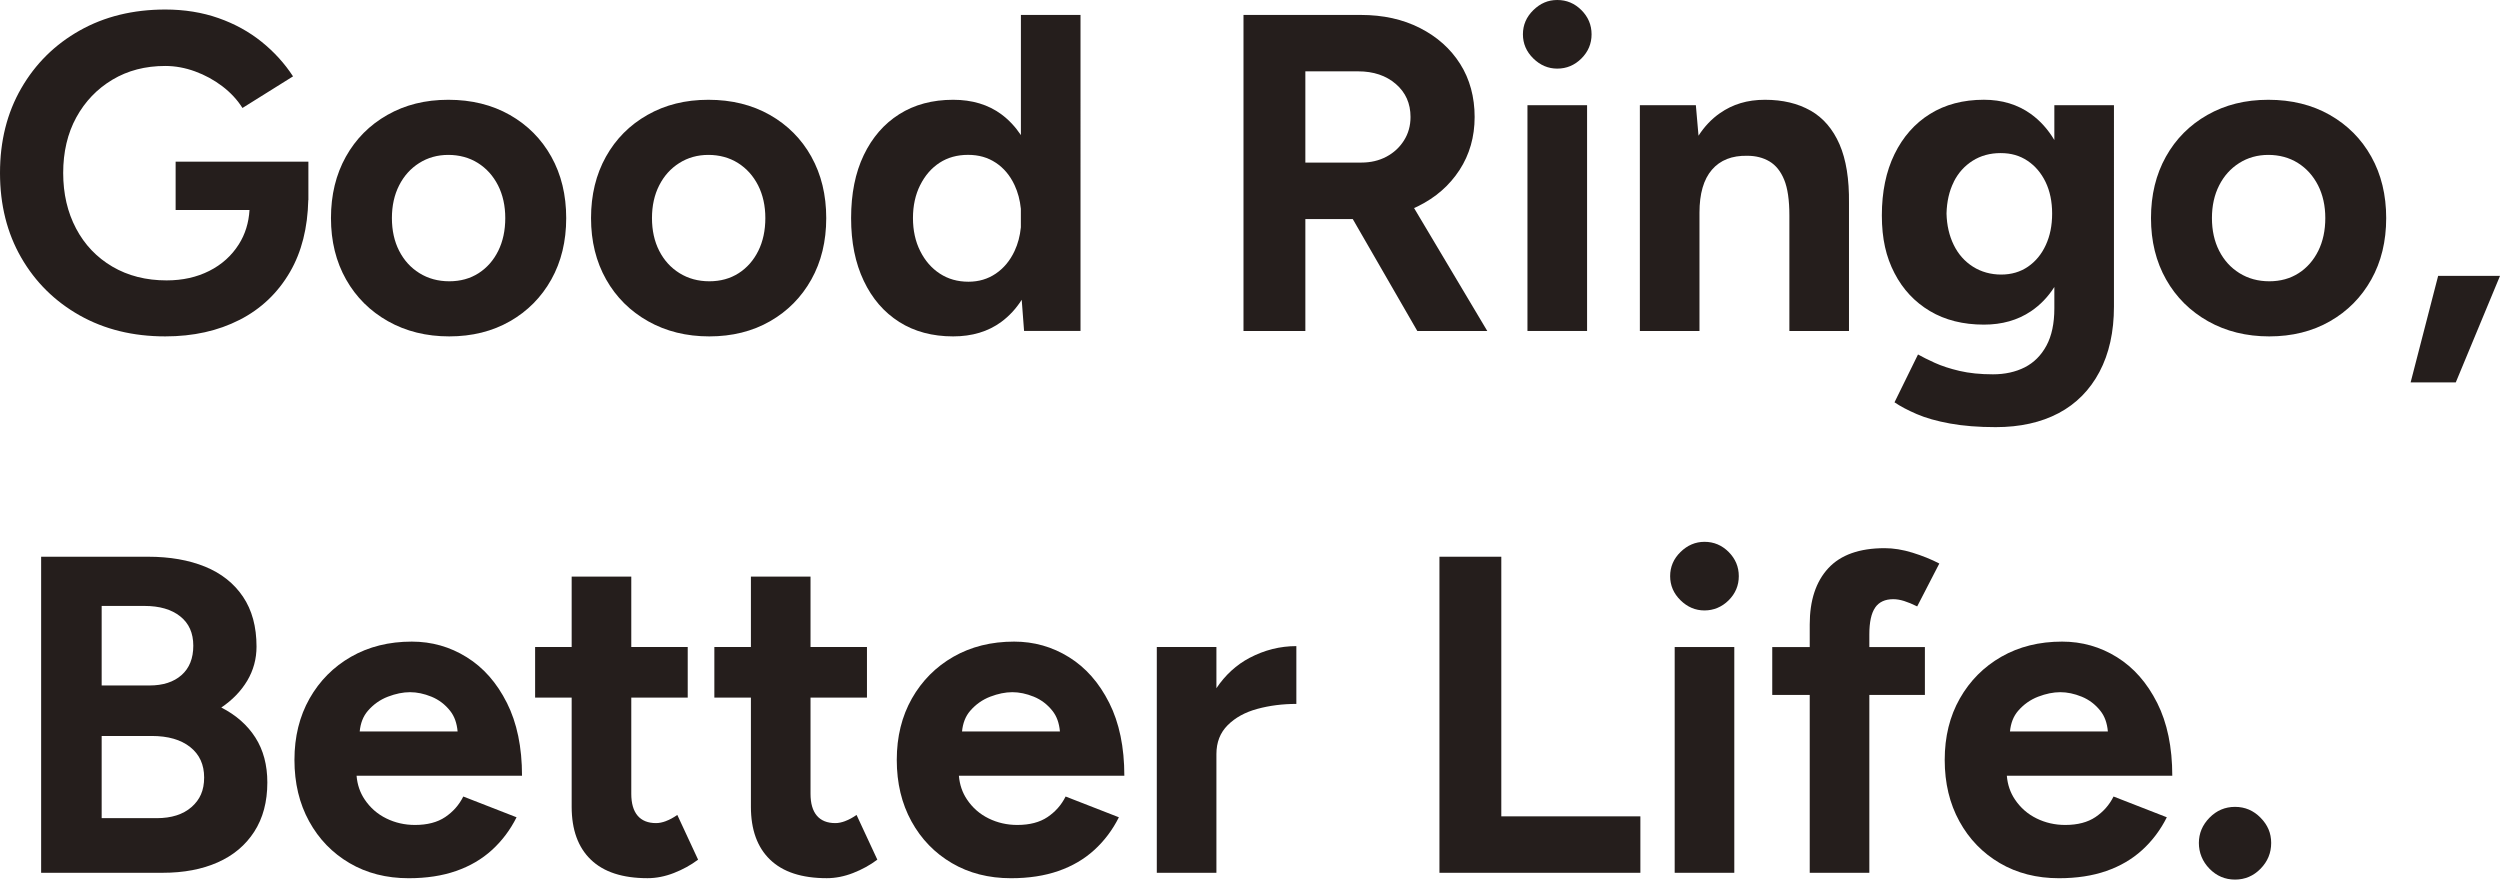 <?xml version="1.0" encoding="UTF-8"?><svg id="_レイヤー_2" xmlns="http://www.w3.org/2000/svg" viewBox="0 0 677.71 238.43"><defs><style>.cls-1{fill:#251e1c;stroke-width:0px;}</style></defs><g id="_图层_1"><path class="cls-1" d="M64.93,86.72c5.83-2.98,10.4-7.32,13.71-13.04,3.13-5.41,4.76-11.91,4.93-19.45h.03v-10.41h-35.99v13.1h20.03c-.21,3.48-1.17,6.58-2.89,9.3-1.96,3.1-4.63,5.51-8.02,7.22-3.39,1.71-7.24,2.57-11.57,2.57-5.55,0-10.45-1.24-14.69-3.73-4.24-2.49-7.53-5.94-9.85-10.34-2.33-4.41-3.49-9.42-3.49-15.06s1.18-10.73,3.55-15.05c2.37-4.32,5.63-7.73,9.79-10.22,4.16-2.49,8.93-3.73,14.32-3.73,2.69,0,5.39.49,8.08,1.47,2.69.98,5.16,2.33,7.41,4.04,2.24,1.71,4.06,3.67,5.45,5.88l13.71-8.57c-2.29-3.51-5.12-6.63-8.51-9.36-3.39-2.73-7.28-4.88-11.69-6.43-4.41-1.55-9.22-2.33-14.44-2.33-8.73,0-16.46,1.9-23.19,5.69-6.73,3.79-12.02,9.02-15.85,15.67C1.92,30.58,0,38.23,0,46.88s1.92,16.3,5.75,22.95c3.83,6.65,9.12,11.87,15.85,15.67,6.73,3.79,14.46,5.69,23.19,5.69,7.59,0,14.3-1.49,20.13-4.47Z"/><path class="cls-1" d="M138.25,87.09c4.77-2.73,8.51-6.51,11.2-11.32,2.69-4.81,4.04-10.36,4.04-16.65s-1.35-11.83-4.04-16.65c-2.69-4.81-6.45-8.59-11.26-11.32-4.82-2.73-10.36-4.1-16.65-4.1s-11.71,1.37-16.52,4.1c-4.82,2.73-8.57,6.51-11.26,11.32-2.69,4.82-4.04,10.36-4.04,16.65s1.37,11.83,4.1,16.65c2.73,4.82,6.53,8.59,11.38,11.32,4.85,2.73,10.38,4.1,16.58,4.1s11.69-1.37,16.46-4.1ZM108.2,67.99c-1.31-2.57-1.96-5.53-1.96-8.87s.65-6.3,1.96-8.87c1.3-2.57,3.12-4.59,5.45-6.06,2.33-1.47,4.96-2.2,7.89-2.2s5.69.73,8.02,2.2c2.33,1.47,4.14,3.49,5.45,6.06,1.3,2.57,1.96,5.53,1.96,8.87s-.63,6.3-1.9,8.87c-1.27,2.57-3.04,4.59-5.32,6.06-2.29,1.47-4.94,2.2-7.96,2.2s-5.71-.73-8.08-2.2c-2.37-1.47-4.2-3.49-5.51-6.06Z"/><path class="cls-1" d="M219.95,42.47c-2.69-4.81-6.45-8.59-11.26-11.32-4.82-2.73-10.36-4.1-16.65-4.1s-11.71,1.37-16.52,4.1c-4.82,2.73-8.57,6.51-11.26,11.32-2.69,4.82-4.04,10.36-4.04,16.65s1.37,11.83,4.1,16.65c2.73,4.82,6.53,8.59,11.38,11.32,4.85,2.73,10.38,4.1,16.58,4.1s11.69-1.37,16.46-4.1c4.77-2.73,8.51-6.51,11.2-11.32,2.69-4.81,4.04-10.36,4.04-16.65s-1.35-11.83-4.04-16.65ZM205.57,67.99c-1.27,2.57-3.04,4.59-5.32,6.06-2.29,1.47-4.94,2.2-7.96,2.2s-5.71-.73-8.08-2.2c-2.37-1.47-4.2-3.49-5.51-6.06-1.31-2.57-1.96-5.53-1.96-8.87s.65-6.3,1.96-8.87c1.3-2.57,3.12-4.59,5.45-6.06,2.33-1.47,4.96-2.2,7.89-2.2s5.69.73,8.02,2.2c2.33,1.47,4.14,3.49,5.45,6.06,1.3,2.57,1.96,5.53,1.96,8.87s-.63,6.3-1.9,8.87Z"/><path class="cls-1" d="M243.75,87.27c4.12,2.61,9,3.92,14.63,3.92,5.14,0,9.49-1.31,13.04-3.92,2.16-1.59,4.01-3.59,5.55-6l.64,8.44h15.3V4.04h-16.16v32.58c-1.5-2.24-3.26-4.13-5.32-5.65-3.55-2.61-7.89-3.92-13.04-3.92-5.63,0-10.51,1.31-14.63,3.92-4.12,2.61-7.32,6.3-9.61,11.08-2.29,4.77-3.43,10.46-3.43,17.07s1.14,12.2,3.43,17.01c2.28,4.82,5.49,8.53,9.61,11.14ZM249.45,50.18c1.3-2.61,3.06-4.63,5.26-6.06,2.2-1.43,4.77-2.14,7.71-2.14s5.36.71,7.53,2.14c2.16,1.43,3.86,3.45,5.08,6.06.91,1.94,1.48,4.09,1.71,6.43v5.01c-.23,2.35-.8,4.49-1.71,6.43-1.22,2.61-2.92,4.65-5.08,6.12-2.16,1.47-4.63,2.2-7.41,2.2-2.94,0-5.53-.73-7.77-2.2-2.25-1.47-4.02-3.51-5.32-6.12-1.31-2.61-1.96-5.59-1.96-8.94s.65-6.32,1.96-8.94Z"/><path class="cls-1" d="M384.45,55.88c4.73-2.33,8.46-5.59,11.2-9.79,2.73-4.2,4.1-9,4.1-14.38s-1.31-10.26-3.92-14.38c-2.61-4.12-6.24-7.36-10.89-9.73-4.65-2.37-10-3.55-16.03-3.55h-31.82v85.68h16.77v-30.35h12.85l17.5,30.35h18.97l-19.85-33.33c.38-.17.76-.33,1.12-.51ZM353.85,19.34h14.32c4.16,0,7.57,1.14,10.22,3.43,2.65,2.29,3.98,5.26,3.98,8.94,0,2.37-.59,4.49-1.77,6.36-1.18,1.88-2.78,3.35-4.77,4.41-2,1.06-4.26,1.59-6.79,1.59h-15.18v-24.72Z"/><rect class="cls-1" x="414.07" y="28.52" width="16.16" height="61.2"/><path class="cls-1" d="M422.15,18.6c2.53,0,4.71-.92,6.55-2.75,1.84-1.84,2.75-4.02,2.75-6.55s-.92-4.71-2.75-6.55c-1.84-1.84-4.02-2.75-6.55-2.75s-4.61.92-6.49,2.75c-1.88,1.84-2.82,4.02-2.82,6.55s.94,4.71,2.82,6.55c1.88,1.84,4.04,2.75,6.49,2.75Z"/><path class="cls-1" d="M490.81,29.99c-3.43-1.96-7.55-2.94-12.36-2.94s-8.71,1.21-12.18,3.61c-2.28,1.58-4.22,3.63-5.83,6.13l-.72-8.27h-15.18v61.2h16.16v-32.07c0-5.14,1.12-9.02,3.37-11.63,2.24-2.61,5.45-3.88,9.61-3.79,2.28,0,4.28.51,6,1.53,1.71,1.02,3.04,2.67,3.98,4.96.94,2.29,1.41,5.51,1.41,9.67v31.33h16.16v-34.64c.08-6.53-.78-11.85-2.57-15.97-1.8-4.12-4.41-7.16-7.83-9.12Z"/><path class="cls-1" d="M523.18,84.33c4.12,2.45,9,3.67,14.63,3.67,4.9,0,9.14-1.2,12.73-3.61,2.53-1.7,4.64-3.9,6.36-6.59v5.79c0,4.08-.71,7.45-2.14,10.1-1.43,2.65-3.39,4.61-5.87,5.88-2.49,1.26-5.37,1.9-8.63,1.9-3.43,0-6.45-.31-9.06-.92-2.61-.61-4.86-1.35-6.73-2.2-1.88-.86-3.39-1.61-4.53-2.26l-6.37,12.97c1.55,1.06,3.55,2.12,6,3.18,2.45,1.06,5.47,1.92,9.06,2.57,3.59.65,7.71.98,12.36.98,6.61,0,12.3-1.27,17.07-3.79,4.77-2.53,8.46-6.26,11.08-11.2,2.61-4.94,3.92-10.83,3.92-17.69V28.52h-16.16v9.44c-1.72-2.88-3.84-5.24-6.36-7.06-3.59-2.57-7.83-3.86-12.73-3.86-5.63,0-10.51,1.29-14.63,3.86-4.12,2.57-7.32,6.2-9.61,10.89-2.29,4.69-3.43,10.22-3.43,16.59s1.14,11.26,3.43,15.67c2.28,4.41,5.49,7.83,9.61,10.28ZM529.61,49.33c1.22-2.45,2.94-4.36,5.14-5.75,2.2-1.39,4.73-2.08,7.59-2.08s5.2.69,7.28,2.08c2.08,1.39,3.71,3.3,4.9,5.75,1.18,2.45,1.78,5.31,1.78,8.57s-.57,6.02-1.71,8.51c-1.14,2.49-2.75,4.45-4.83,5.88-2.08,1.43-4.51,2.14-7.28,2.14s-5.41-.71-7.65-2.14c-2.25-1.43-3.98-3.39-5.2-5.88-1.22-2.49-1.88-5.32-1.96-8.51.08-3.26.73-6.12,1.96-8.57Z"/><path class="cls-1" d="M631.57,31.15c-4.82-2.73-10.36-4.1-16.65-4.1s-11.71,1.37-16.52,4.1c-4.82,2.73-8.57,6.51-11.26,11.32-2.69,4.82-4.04,10.36-4.04,16.65s1.37,11.83,4.1,16.65c2.73,4.82,6.53,8.59,11.38,11.32,4.85,2.73,10.38,4.1,16.58,4.1s11.69-1.37,16.46-4.1c4.77-2.73,8.51-6.51,11.2-11.32,2.69-4.81,4.04-10.36,4.04-16.65s-1.35-11.83-4.04-16.65c-2.69-4.81-6.45-8.59-11.26-11.32ZM628.45,67.99c-1.27,2.57-3.04,4.59-5.32,6.06-2.29,1.47-4.94,2.2-7.96,2.2s-5.71-.73-8.08-2.2c-2.37-1.47-4.2-3.49-5.51-6.06-1.31-2.57-1.96-5.53-1.96-8.87s.65-6.3,1.96-8.87c1.3-2.57,3.12-4.59,5.45-6.06,2.33-1.47,4.96-2.2,7.89-2.2s5.69.73,8.02,2.2c2.33,1.47,4.14,3.49,5.45,6.06,1.3,2.57,1.96,5.53,1.96,8.87s-.63,6.3-1.9,8.87Z"/><polygon class="cls-1" points="660.94 74.79 653.48 103.67 665.72 103.67 677.71 74.79 660.94 74.79"/><path class="cls-1" d="M59.99,191.8c3.02-2.04,5.36-4.47,7.04-7.28,1.67-2.82,2.51-5.89,2.51-9.24,0-5.39-1.22-9.89-3.67-13.53-2.45-3.63-5.88-6.34-10.28-8.14-4.41-1.79-9.55-2.69-15.42-2.69H11.15v85.68h32.93c5.71,0,10.69-.94,14.93-2.82,4.24-1.88,7.55-4.65,9.91-8.32,2.37-3.67,3.55-8.12,3.55-13.34,0-4.73-1.08-8.79-3.24-12.18-2.16-3.38-5.24-6.1-9.24-8.14ZM27.55,164.26h11.63c4.08,0,7.3.94,9.67,2.82,2.37,1.88,3.55,4.53,3.55,7.96s-1.06,6.08-3.18,7.96c-2.12,1.88-5.02,2.82-8.69,2.82h-12.97v-21.54ZM51.91,218.79c-2.29,2-5.43,3-9.42,3h-14.93v-22.28h13.59c4.41,0,7.87,1,10.4,3,2.53,2,3.79,4.75,3.79,8.26s-1.14,6.02-3.43,8.02Z"/><path class="cls-1" d="M137.4,190.51c-2.73-5.43-6.36-9.55-10.89-12.36-4.53-2.82-9.49-4.22-14.87-4.22-6.2,0-11.69,1.37-16.46,4.1-4.77,2.73-8.53,6.51-11.26,11.32-2.73,4.82-4.1,10.36-4.1,16.65s1.33,11.83,3.98,16.65c2.65,4.82,6.3,8.59,10.95,11.32,4.65,2.73,9.99,4.1,16.03,4.1,4.81,0,9.1-.65,12.85-1.96,3.75-1.3,7-3.2,9.73-5.69,2.73-2.49,4.96-5.45,6.67-8.87l-14.44-5.63c-1.14,2.29-2.78,4.14-4.9,5.57-2.12,1.43-4.86,2.14-8.2,2.14-2.78,0-5.37-.59-7.77-1.77-2.41-1.18-4.37-2.9-5.87-5.14-1.26-1.87-1.99-4.02-2.19-6.43h44.85c0-7.75-1.37-14.34-4.1-19.77ZM105.15,188.86c2.12-.81,4.12-1.22,6-1.22s3.81.41,5.81,1.22c2,.82,3.69,2.1,5.08,3.86,1.15,1.45,1.81,3.31,2.01,5.57h-26.54c.22-2.26.94-4.12,2.19-5.57,1.51-1.75,3.32-3.04,5.45-3.86Z"/><path class="cls-1" d="M180.55,222.58c-.98.37-1.88.55-2.69.55-2.2,0-3.88-.67-5.02-2.02-1.14-1.35-1.71-3.32-1.71-5.94v-26.07h15.3v-13.71h-15.3v-19.09h-16.16v19.09h-9.91v13.71h9.91v29.62c0,6.2,1.73,10.98,5.2,14.32,3.47,3.35,8.59,5.02,15.36,5.02,2.37,0,4.75-.47,7.16-1.41,2.41-.94,4.59-2.14,6.55-3.61l-5.63-12.12c-1.06.73-2.08,1.29-3.06,1.65Z"/><path class="cls-1" d="M229.14,222.58c-.98.37-1.88.55-2.69.55-2.2,0-3.88-.67-5.02-2.02-1.14-1.35-1.71-3.32-1.71-5.94v-26.07h15.3v-13.71h-15.3v-19.09h-16.16v19.09h-9.91v13.71h9.91v29.62c0,6.2,1.73,10.98,5.2,14.32,3.47,3.35,8.59,5.02,15.36,5.02,2.37,0,4.75-.47,7.16-1.41,2.41-.94,4.59-2.14,6.55-3.61l-5.63-12.12c-1.06.73-2.08,1.29-3.06,1.65Z"/><path class="cls-1" d="M300.68,190.51c-2.73-5.43-6.36-9.55-10.89-12.36-4.53-2.82-9.49-4.22-14.87-4.22-6.2,0-11.69,1.37-16.46,4.1-4.77,2.73-8.53,6.51-11.26,11.32-2.73,4.82-4.1,10.36-4.1,16.65s1.33,11.83,3.98,16.65c2.65,4.82,6.3,8.59,10.95,11.32,4.65,2.73,9.99,4.1,16.03,4.1,4.81,0,9.1-.65,12.85-1.96,3.75-1.3,7-3.2,9.73-5.69,2.73-2.49,4.96-5.45,6.67-8.87l-14.44-5.63c-1.14,2.29-2.78,4.14-4.9,5.57-2.12,1.43-4.86,2.14-8.2,2.14-2.78,0-5.37-.59-7.77-1.77-2.41-1.18-4.37-2.9-5.87-5.14-1.26-1.87-1.99-4.02-2.19-6.43h44.85c0-7.75-1.37-14.34-4.1-19.77ZM268.43,188.86c2.12-.81,4.12-1.22,6-1.22s3.81.41,5.81,1.22c2,.82,3.69,2.1,5.08,3.86,1.15,1.45,1.81,3.31,2.01,5.57h-26.54c.22-2.26.94-4.12,2.19-5.57,1.51-1.75,3.32-3.04,5.45-3.86Z"/><path class="cls-1" d="M329.75,186.56v-11.16h-16.16v61.2h16.16v-32.19c0-3.18,1.02-5.79,3.06-7.83,2.04-2.04,4.71-3.51,8.02-4.41,3.31-.9,6.83-1.35,10.59-1.35v-15.67c-4.41,0-8.63,1.06-12.67,3.18-3.57,1.88-6.57,4.62-9,8.23Z"/><polygon class="cls-1" points="406.98 150.92 390.21 150.92 390.21 236.6 444.68 236.6 444.68 221.3 406.98 221.3 406.98 150.92"/><path class="cls-1" d="M462.06,146.88c-2.45,0-4.61.92-6.49,2.75-1.88,1.84-2.82,4.02-2.82,6.55s.94,4.71,2.82,6.55c1.88,1.84,4.04,2.75,6.49,2.75s4.71-.92,6.55-2.75c1.84-1.84,2.75-4.02,2.75-6.55s-.92-4.71-2.75-6.55c-1.84-1.84-4.02-2.75-6.55-2.75Z"/><rect class="cls-1" x="453.98" y="175.4" width="16.16" height="61.2"/><path class="cls-1" d="M508.33,164.69c1.06-1.51,2.69-2.26,4.9-2.26.9,0,1.88.16,2.94.49,1.06.33,2.24.82,3.55,1.47l6-11.63c-2.2-1.14-4.63-2.12-7.28-2.94-2.65-.82-5.16-1.22-7.53-1.22-6.85,0-11.95,1.82-15.3,5.45-3.35,3.63-5.02,8.71-5.02,15.24v6.12h-10.16v12.97h10.16v48.22h16.16v-48.22h15.06v-12.97h-15.06v-3.43c0-3.35.53-5.77,1.59-7.28Z"/><path class="cls-1" d="M584.76,190.51c-2.74-5.43-6.37-9.55-10.89-12.36-4.53-2.82-9.49-4.22-14.87-4.22-6.2,0-11.69,1.37-16.46,4.1-4.77,2.73-8.53,6.51-11.26,11.32-2.74,4.82-4.1,10.36-4.1,16.65s1.33,11.83,3.98,16.65c2.65,4.82,6.3,8.59,10.95,11.32,4.65,2.73,10,4.1,16.03,4.1,4.81,0,9.1-.65,12.85-1.96,3.75-1.3,7-3.2,9.73-5.69,2.73-2.49,4.96-5.45,6.67-8.87l-14.44-5.63c-1.14,2.29-2.78,4.14-4.9,5.57-2.12,1.43-4.86,2.14-8.2,2.14-2.78,0-5.37-.59-7.77-1.77-2.41-1.18-4.37-2.9-5.87-5.14-1.26-1.87-1.99-4.02-2.19-6.43h44.85c0-7.75-1.37-14.34-4.1-19.77ZM552.51,188.86c2.12-.81,4.12-1.22,6-1.22s3.81.41,5.81,1.22c2,.82,3.69,2.1,5.08,3.86,1.15,1.45,1.81,3.31,2.01,5.57h-26.54c.22-2.26.94-4.12,2.19-5.57,1.51-1.75,3.32-3.04,5.45-3.86Z"/><path class="cls-1" d="M605.88,218.73c-2.69,0-5,.98-6.92,2.94-1.92,1.96-2.88,4.24-2.88,6.85s.96,5.02,2.88,6.98c1.92,1.96,4.22,2.94,6.92,2.94s5-.98,6.92-2.94c1.92-1.96,2.88-4.28,2.88-6.98s-.96-4.9-2.88-6.85c-1.92-1.96-4.22-2.94-6.92-2.94Z"/></g></svg>